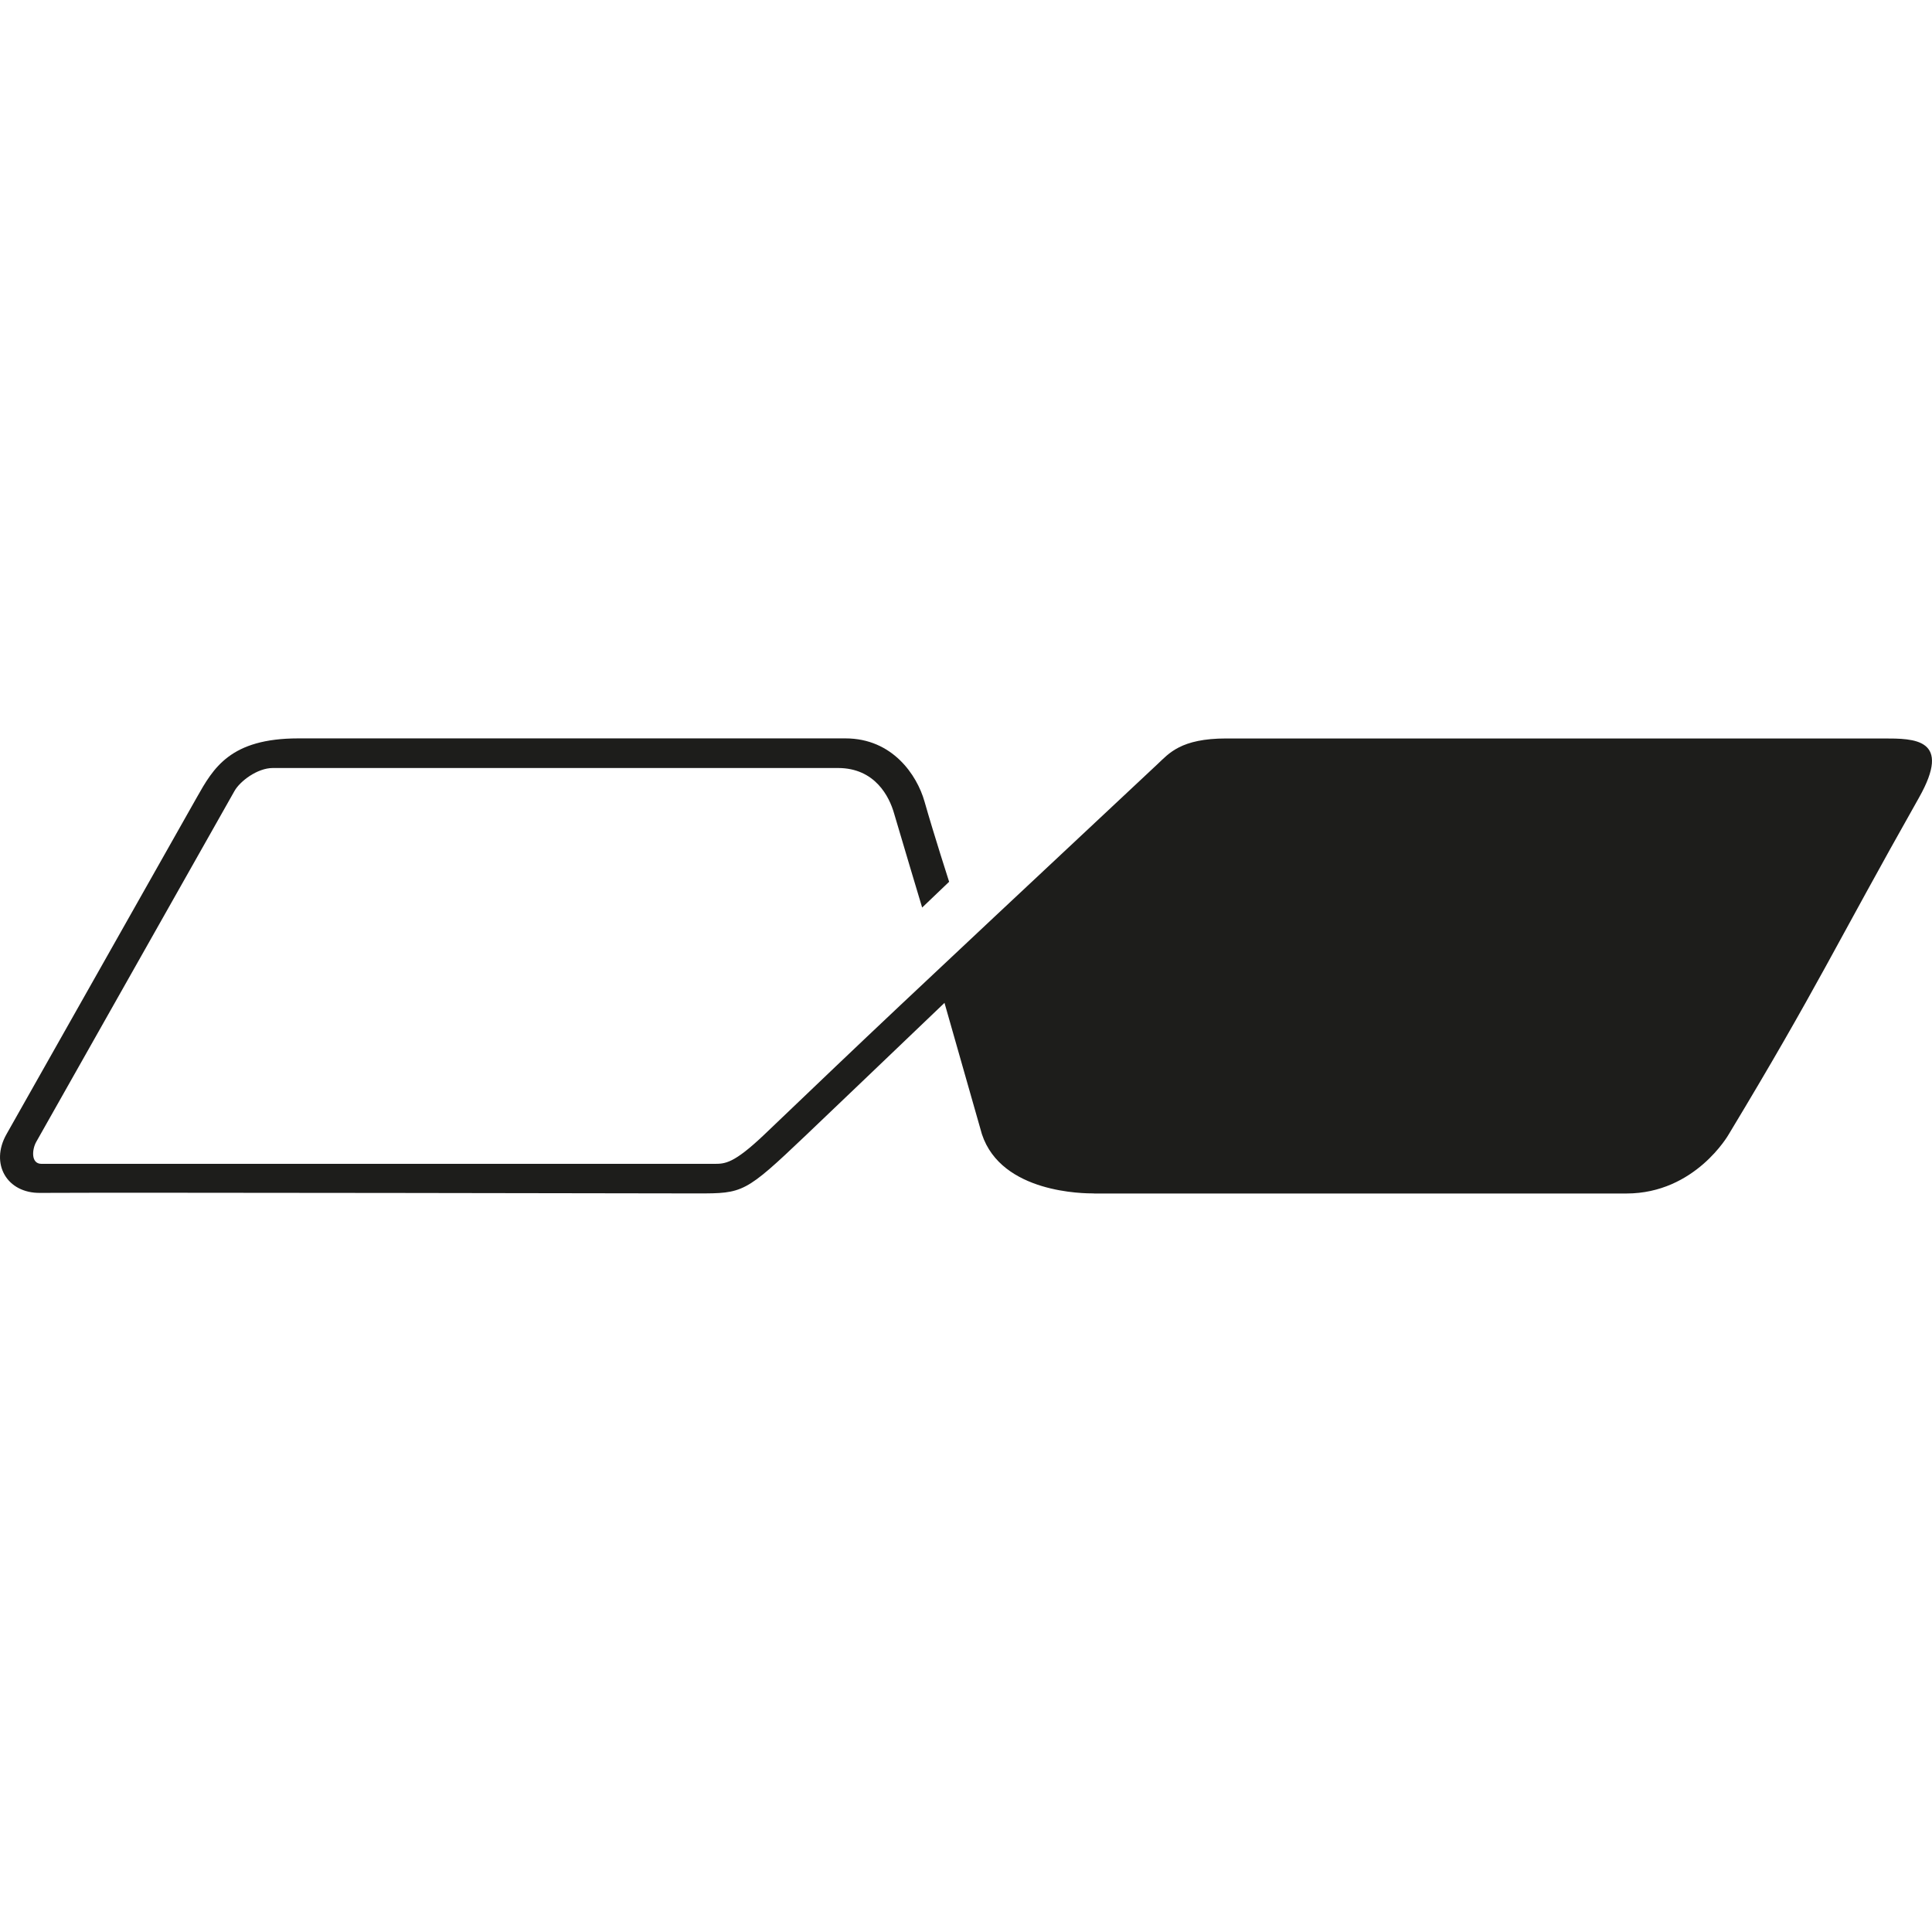 <svg xmlns="http://www.w3.org/2000/svg" id="Capa_1" viewBox="0 0 512 512"><defs><style>      .st0 {        fill: #1d1d1b;      }    </style></defs><g id="UVI"><path class="st0" d="M289.89,316.29h141.12c18.27,0,27.13-15.69,27.13-15.69,23.61-39.14,27.92-49.39,50.41-89.21,8.86-15.69-1.2-15.69-9.4-15.69h-174.18c-12.08,0-15.2,3.99-18.17,6.76-73.95,69.22-73.64,68.98-104.16,98.13-8.23,7.84-10.51,7.84-13.39,7.84H10.99c-2.85,0-2.51-3.84-1.39-5.82,2.2-3.9,50.42-89.23,52.54-92.99,1.46-2.59,6.04-6.09,10.17-6.09h149.77c9.86,0,13.61,7.66,14.85,11.99,1.25,4.33,7.45,24.99,7.45,24.99l7.15-6.83s-3.95-12.23-6.54-21.32c-1.96-6.87-8.41-16.68-20.94-16.68H79.07c-18.08,0-22.52,7.86-26.94,15.69-8.68,15.36-41.55,73.53-50.41,89.21-4.42,7.82.09,15.69,8.98,15.55,19.98-.14,174.14.14,174.14.14,12.06,0,12.62-.09,28.52-15.21,8.02-7.62,22.19-21.2,36.94-35.29l9.92,34.81c5.19,15.69,27.16,15.69,29.68,15.69Z"></path></g></svg>
